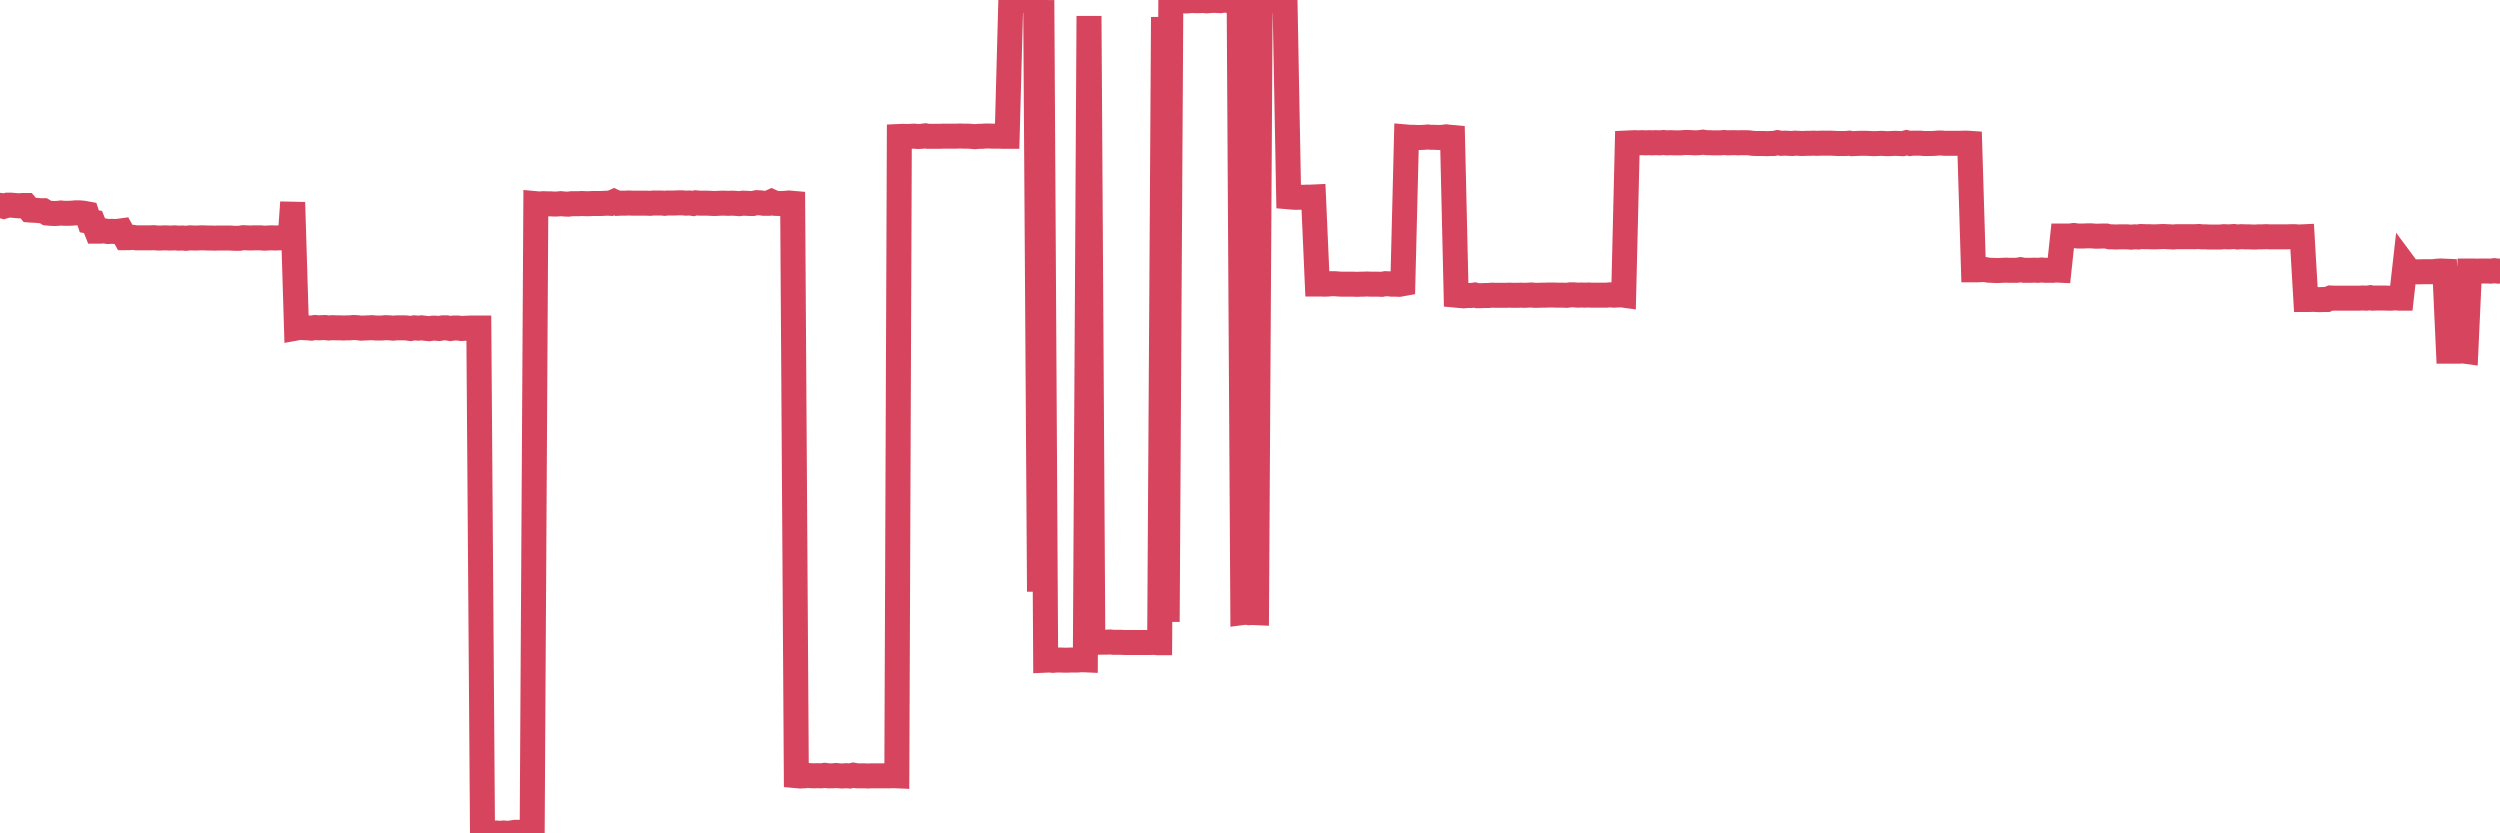 <?xml version="1.0"?><svg width="150px" height="50px" xmlns="http://www.w3.org/2000/svg" xmlns:xlink="http://www.w3.org/1999/xlink"> <polyline fill="none" stroke="#d6455d" stroke-width="1.5px" stroke-linecap="round" stroke-miterlimit="5" points="0.00,12.32 0.22,12.38 0.45,12.31 0.67,12.31 0.89,12.33 1.12,12.35 1.34,12.33 1.56,12.33 1.79,12.60 1.93,12.61 2.16,12.62 2.38,12.64 2.60,12.64 2.83,12.78 3.05,12.80 3.27,12.81 3.50,12.80 3.65,12.78 3.87,12.80 4.09,12.80 4.32,12.79 4.54,12.77 4.76,12.77 4.99,12.79 5.21,12.83 5.36,13.28 5.58,13.32 5.80,13.87 6.03,13.87 6.25,13.85 6.47,13.89 6.70,13.88 6.92,13.89 7.07,13.88 7.29,13.85 7.52,14.26 7.74,14.26 7.96,14.24 8.19,14.27 8.41,14.27 8.63,14.27 8.78,14.27 9.01,14.27 9.23,14.26 9.45,14.28 9.67,14.28 9.90,14.27 10.12,14.28 10.34,14.28 10.49,14.27 10.72,14.29 10.94,14.28 11.16,14.30 11.39,14.27 11.61,14.28 11.83,14.28 12.06,14.27 12.21,14.27 12.43,14.28 12.65,14.28 12.88,14.29 13.10,14.28 13.32,14.28 13.54,14.28 13.77,14.28 13.92,14.29 14.14,14.30 14.36,14.30 14.59,14.26 14.81,14.27 15.03,14.28 15.26,14.27 15.48,14.27 15.63,14.27 15.85,14.29 16.08,14.28 16.30,14.27 16.52,14.28 16.74,14.27 16.97,14.27 17.19,14.27 17.41,14.28 17.56,12.14 17.79,19.68 18.01,19.64 18.23,19.66 18.46,19.67 18.68,19.69 18.90,19.65 19.13,19.67 19.28,19.66 19.50,19.65 19.72,19.68 19.95,19.66 20.17,19.67 20.39,19.67 20.61,19.68 20.84,19.67 20.99,19.67 21.21,19.65 21.43,19.66 21.66,19.69 21.88,19.68 22.10,19.67 22.33,19.66 22.55,19.68 22.70,19.68 22.92,19.68 23.15,19.66 23.37,19.67 23.59,19.69 23.82,19.67 24.04,19.67 24.26,19.67 24.41,19.68 24.63,19.71 24.86,19.67 25.08,19.69 25.30,19.67 25.53,19.70 25.75,19.72 25.97,19.69 26.12,19.69 26.35,19.71 26.57,19.67 26.79,19.67 27.02,19.71 27.24,19.68 27.46,19.68 27.69,19.71 27.83,19.70 28.06,19.69 28.28,19.68 28.50,19.68 28.73,19.68 28.95,49.98 29.17,49.98 29.40,49.99 29.55,49.98 29.77,49.98 29.99,50.00 30.22,49.98 30.44,50.00 30.66,49.98 30.89,49.94 31.11,49.94 31.26,49.95 31.48,49.94 31.70,49.94 31.93,49.95 32.15,12.22 32.37,12.24 32.60,12.22 32.82,12.23 33.04,12.23 33.19,12.24 33.42,12.24 33.64,12.22 33.86,12.24 34.09,12.25 34.31,12.22 34.53,12.22 34.76,12.22 34.90,12.21 35.13,12.22 35.35,12.22 35.57,12.21 35.80,12.21 36.02,12.21 36.24,12.20 36.47,12.19 36.62,12.20 36.84,12.10 37.06,12.20 37.29,12.19 37.51,12.19 37.73,12.18 37.96,12.19 38.18,12.19 38.33,12.19 38.55,12.19 38.77,12.19 39.00,12.20 39.22,12.18 39.44,12.18 39.67,12.18 39.89,12.20 40.04,12.18 40.26,12.18 40.49,12.18 40.71,12.17 40.93,12.17 41.16,12.19 41.38,12.18 41.60,12.21 41.75,12.17 41.97,12.19 42.20,12.19 42.42,12.19 42.64,12.20 42.87,12.21 43.09,12.20 43.31,12.19 43.46,12.19 43.69,12.20 43.91,12.19 44.13,12.20 44.36,12.22 44.58,12.19 44.80,12.20 45.03,12.21 45.17,12.21 45.40,12.16 45.62,12.17 45.84,12.20 46.07,12.20 46.29,12.10 46.51,12.20 46.74,12.21 46.89,12.21 47.11,12.20 47.33,12.18 47.56,12.20 47.78,46.54 48.00,46.56 48.23,46.55 48.45,46.53 48.67,46.54 48.82,46.55 49.04,46.54 49.27,46.55 49.49,46.52 49.71,46.55 49.94,46.55 50.16,46.53 50.38,46.55 50.53,46.56 50.76,46.54 50.98,46.56 51.20,46.51 51.43,46.55 51.65,46.55 51.87,46.55 52.10,46.56 52.24,46.55 52.47,46.55 52.69,46.55 52.91,46.55 53.14,46.55 53.36,46.55 53.58,46.54 53.81,46.55 53.96,8.19 54.18,8.18 54.40,8.19 54.63,8.18 54.85,8.17 55.07,8.19 55.30,8.18 55.52,8.15 55.67,8.18 55.89,8.18 56.11,8.18 56.34,8.18 56.56,8.17 56.78,8.17 57.01,8.17 57.23,8.17 57.38,8.17 57.60,8.16 57.83,8.17 58.05,8.17 58.27,8.18 58.50,8.20 58.72,8.18 58.94,8.18 59.09,8.16 59.31,8.16 59.54,8.17 59.76,8.17 59.98,8.17 60.21,8.18 60.43,8.18 60.65,0.03 60.80,0.01 61.03,0.03 61.25,0.02 61.47,0.01 61.70,0.01 61.92,0.01 62.14,0.03 62.37,35.50 62.51,0.01 62.74,39.61 62.96,39.60 63.18,39.62 63.41,39.60 63.63,39.60 63.85,39.61 64.08,39.61 64.23,39.60 64.45,39.60 64.67,39.60 64.90,39.58 65.12,39.59 65.34,0.96 65.57,38.53 65.79,38.54 66.01,38.53 66.16,38.53 66.38,38.53 66.61,38.52 66.83,38.54 67.05,38.54 67.28,38.54 67.50,38.55 67.72,38.55 67.87,38.55 68.10,38.55 68.32,38.55 68.54,38.55 68.77,38.55 68.99,38.55 69.21,38.54 69.44,38.56 69.58,38.56 69.81,1.02 70.03,37.31 70.25,0.04 70.48,0.06 70.70,0.04 70.92,0.04 71.15,0.06 71.30,0.05 71.52,0.03 71.74,0.04 71.97,0.04 72.19,0.03 72.41,0.05 72.64,0.03 72.86,0.02 73.01,0.03 73.23,0.04 73.45,0.00 73.68,0.03 73.90,0.01 74.12,0.02 74.35,0.02 74.57,36.75 74.72,36.73 74.94,36.76 75.17,36.75 75.39,36.76 75.61,0.03 75.84,0.03 76.06,0.03 76.28,0.05 76.43,0.04 76.65,0.03 76.88,0.05 77.10,0.03 77.32,11.81 77.55,11.83 77.77,11.84 77.99,11.83 78.14,11.84 78.37,11.83 78.59,11.83 78.81,11.82 79.04,17.04 79.26,17.04 79.48,17.05 79.71,17.04 79.85,17.02 80.08,17.02 80.30,17.04 80.52,17.05 80.75,17.05 80.97,17.05 81.19,17.05 81.42,17.06 81.64,17.05 81.79,17.05 82.01,17.04 82.24,17.05 82.46,17.05 82.68,17.05 82.91,17.06 83.13,17.02 83.35,17.03 83.50,17.05 83.72,17.05 83.95,17.06 84.17,17.02 84.39,8.22 84.62,8.24 84.84,8.24 85.06,8.25 85.21,8.25 85.44,8.24 85.66,8.22 85.88,8.24 86.11,8.24 86.33,8.25 86.55,8.24 86.78,8.21 86.93,8.23 87.15,8.25 87.37,17.71 87.59,17.73 87.82,17.75 88.04,17.73 88.26,17.73 88.49,17.70 88.64,17.74 88.86,17.74 89.08,17.73 89.31,17.73 89.53,17.71 89.75,17.72 89.98,17.72 90.20,17.72 90.35,17.72 90.57,17.71 90.79,17.72 91.02,17.72 91.24,17.71 91.46,17.72 91.69,17.71 91.91,17.70 92.06,17.72 92.28,17.72 92.51,17.71 92.73,17.71 92.95,17.70 93.18,17.70 93.40,17.71 93.62,17.71 93.77,17.71 94.00,17.72 94.22,17.69 94.44,17.69 94.66,17.71 94.89,17.70 95.11,17.71 95.33,17.70 95.48,17.71 95.71,17.71 95.93,17.71 96.15,17.71 96.38,17.71 96.60,17.69 96.82,17.71 97.05,17.70 97.27,17.69 97.42,17.71 97.64,8.58 97.87,8.57 98.09,8.56 98.31,8.57 98.53,8.56 98.76,8.57 98.98,8.56 99.13,8.57 99.35,8.56 99.58,8.57 99.80,8.55 100.02,8.57 100.25,8.56 100.47,8.57 100.69,8.57 100.84,8.57 101.07,8.55 101.29,8.55 101.51,8.56 101.74,8.57 101.96,8.56 102.18,8.53 102.40,8.56 102.55,8.56 102.78,8.57 103.00,8.57 103.22,8.57 103.45,8.55 103.67,8.57 103.89,8.56 104.12,8.56 104.27,8.57 104.49,8.56 104.71,8.56 104.94,8.57 105.16,8.60 105.38,8.61 105.60,8.61 105.83,8.61 105.98,8.62 106.20,8.61 106.42,8.61 106.65,8.56 106.87,8.60 107.09,8.59 107.32,8.60 107.54,8.61 107.69,8.59 107.91,8.60 108.14,8.61 108.36,8.60 108.58,8.60 108.81,8.59 109.03,8.60 109.25,8.59 109.40,8.59 109.62,8.59 109.85,8.59 110.07,8.60 110.29,8.61 110.52,8.61 110.74,8.61 110.96,8.59 111.11,8.62 111.34,8.61 111.56,8.60 111.78,8.60 112.01,8.60 112.23,8.61 112.45,8.62 112.68,8.61 112.90,8.60 113.05,8.61 113.27,8.62 113.49,8.61 113.72,8.60 113.94,8.61 114.16,8.62 114.39,8.56 114.61,8.61 114.76,8.59 114.98,8.59 115.21,8.59 115.43,8.61 115.65,8.61 115.88,8.61 116.10,8.60 116.32,8.58 116.47,8.58 116.69,8.60 116.92,8.60 117.14,8.60 117.36,8.60 117.59,8.60 117.81,8.59 118.03,8.59 118.18,8.60 118.41,16.19 118.63,16.19 118.85,16.18 119.08,16.17 119.30,16.21 119.52,16.22 119.75,16.23 119.89,16.23 120.12,16.22 120.34,16.21 120.56,16.22 120.79,16.22 121.01,16.22 121.23,16.18 121.46,16.22 121.61,16.22 121.83,16.22 122.05,16.21 122.28,16.22 122.50,16.20 122.72,16.22 122.95,16.22 123.17,16.22 123.32,16.20 123.54,16.21 123.76,14.16 123.99,14.16 124.21,14.16 124.43,14.13 124.66,14.16 124.88,14.16 125.03,14.16 125.25,14.15 125.48,14.15 125.70,14.17 125.92,14.17 126.15,14.16 126.37,14.16 126.59,14.21 126.74,14.21 126.96,14.22 127.19,14.21 127.41,14.21 127.63,14.21 127.86,14.23 128.08,14.21 128.30,14.22 128.45,14.19 128.68,14.20 128.90,14.20 129.12,14.21 129.35,14.21 129.57,14.20 129.79,14.19 130.02,14.20 130.24,14.21 130.39,14.22 130.61,14.20 130.83,14.20 131.06,14.20 131.28,14.20 131.50,14.20 131.73,14.20 131.95,14.19 132.10,14.21 132.32,14.21 132.55,14.22 132.77,14.22 132.99,14.22 133.22,14.22 133.44,14.20 133.66,14.21 133.81,14.21 134.03,14.19 134.26,14.22 134.48,14.20 134.70,14.21 134.93,14.21 135.15,14.22 135.37,14.22 135.52,14.21 135.75,14.21 135.97,14.20 136.19,14.21 136.42,14.21 136.64,14.21 136.86,14.21 137.09,14.21 137.23,14.21 137.46,14.20 137.68,14.20 137.90,14.22 138.13,14.21 138.35,17.97 138.57,17.97 138.80,17.96 138.95,17.97 139.17,17.98 139.39,17.97 139.62,17.97 139.84,17.88 140.06,17.89 140.29,17.89 140.51,17.89 140.66,17.89 140.88,17.89 141.10,17.89 141.33,17.89 141.55,17.89 141.77,17.88 142.00,17.89 142.22,17.86 142.37,17.89 142.59,17.88 142.82,17.88 143.04,17.88 143.26,17.89 143.49,17.89 143.71,17.87 143.93,17.89 144.08,17.89 144.30,15.94 144.53,16.25 144.75,16.29 144.97,16.31 145.20,16.31 145.42,16.30 145.64,16.30 145.87,16.30 146.02,16.30 146.24,16.27 146.46,16.26 146.69,16.27 146.91,21.07 147.13,21.07 147.36,21.07 147.58,21.07 147.73,21.05 147.95,21.08 148.17,16.26 148.40,16.26 148.62,16.27 148.84,16.26 149.07,16.26 149.29,16.26 149.44,16.27 149.66,16.24 149.89,16.27 150.00,16.26 "/></svg>